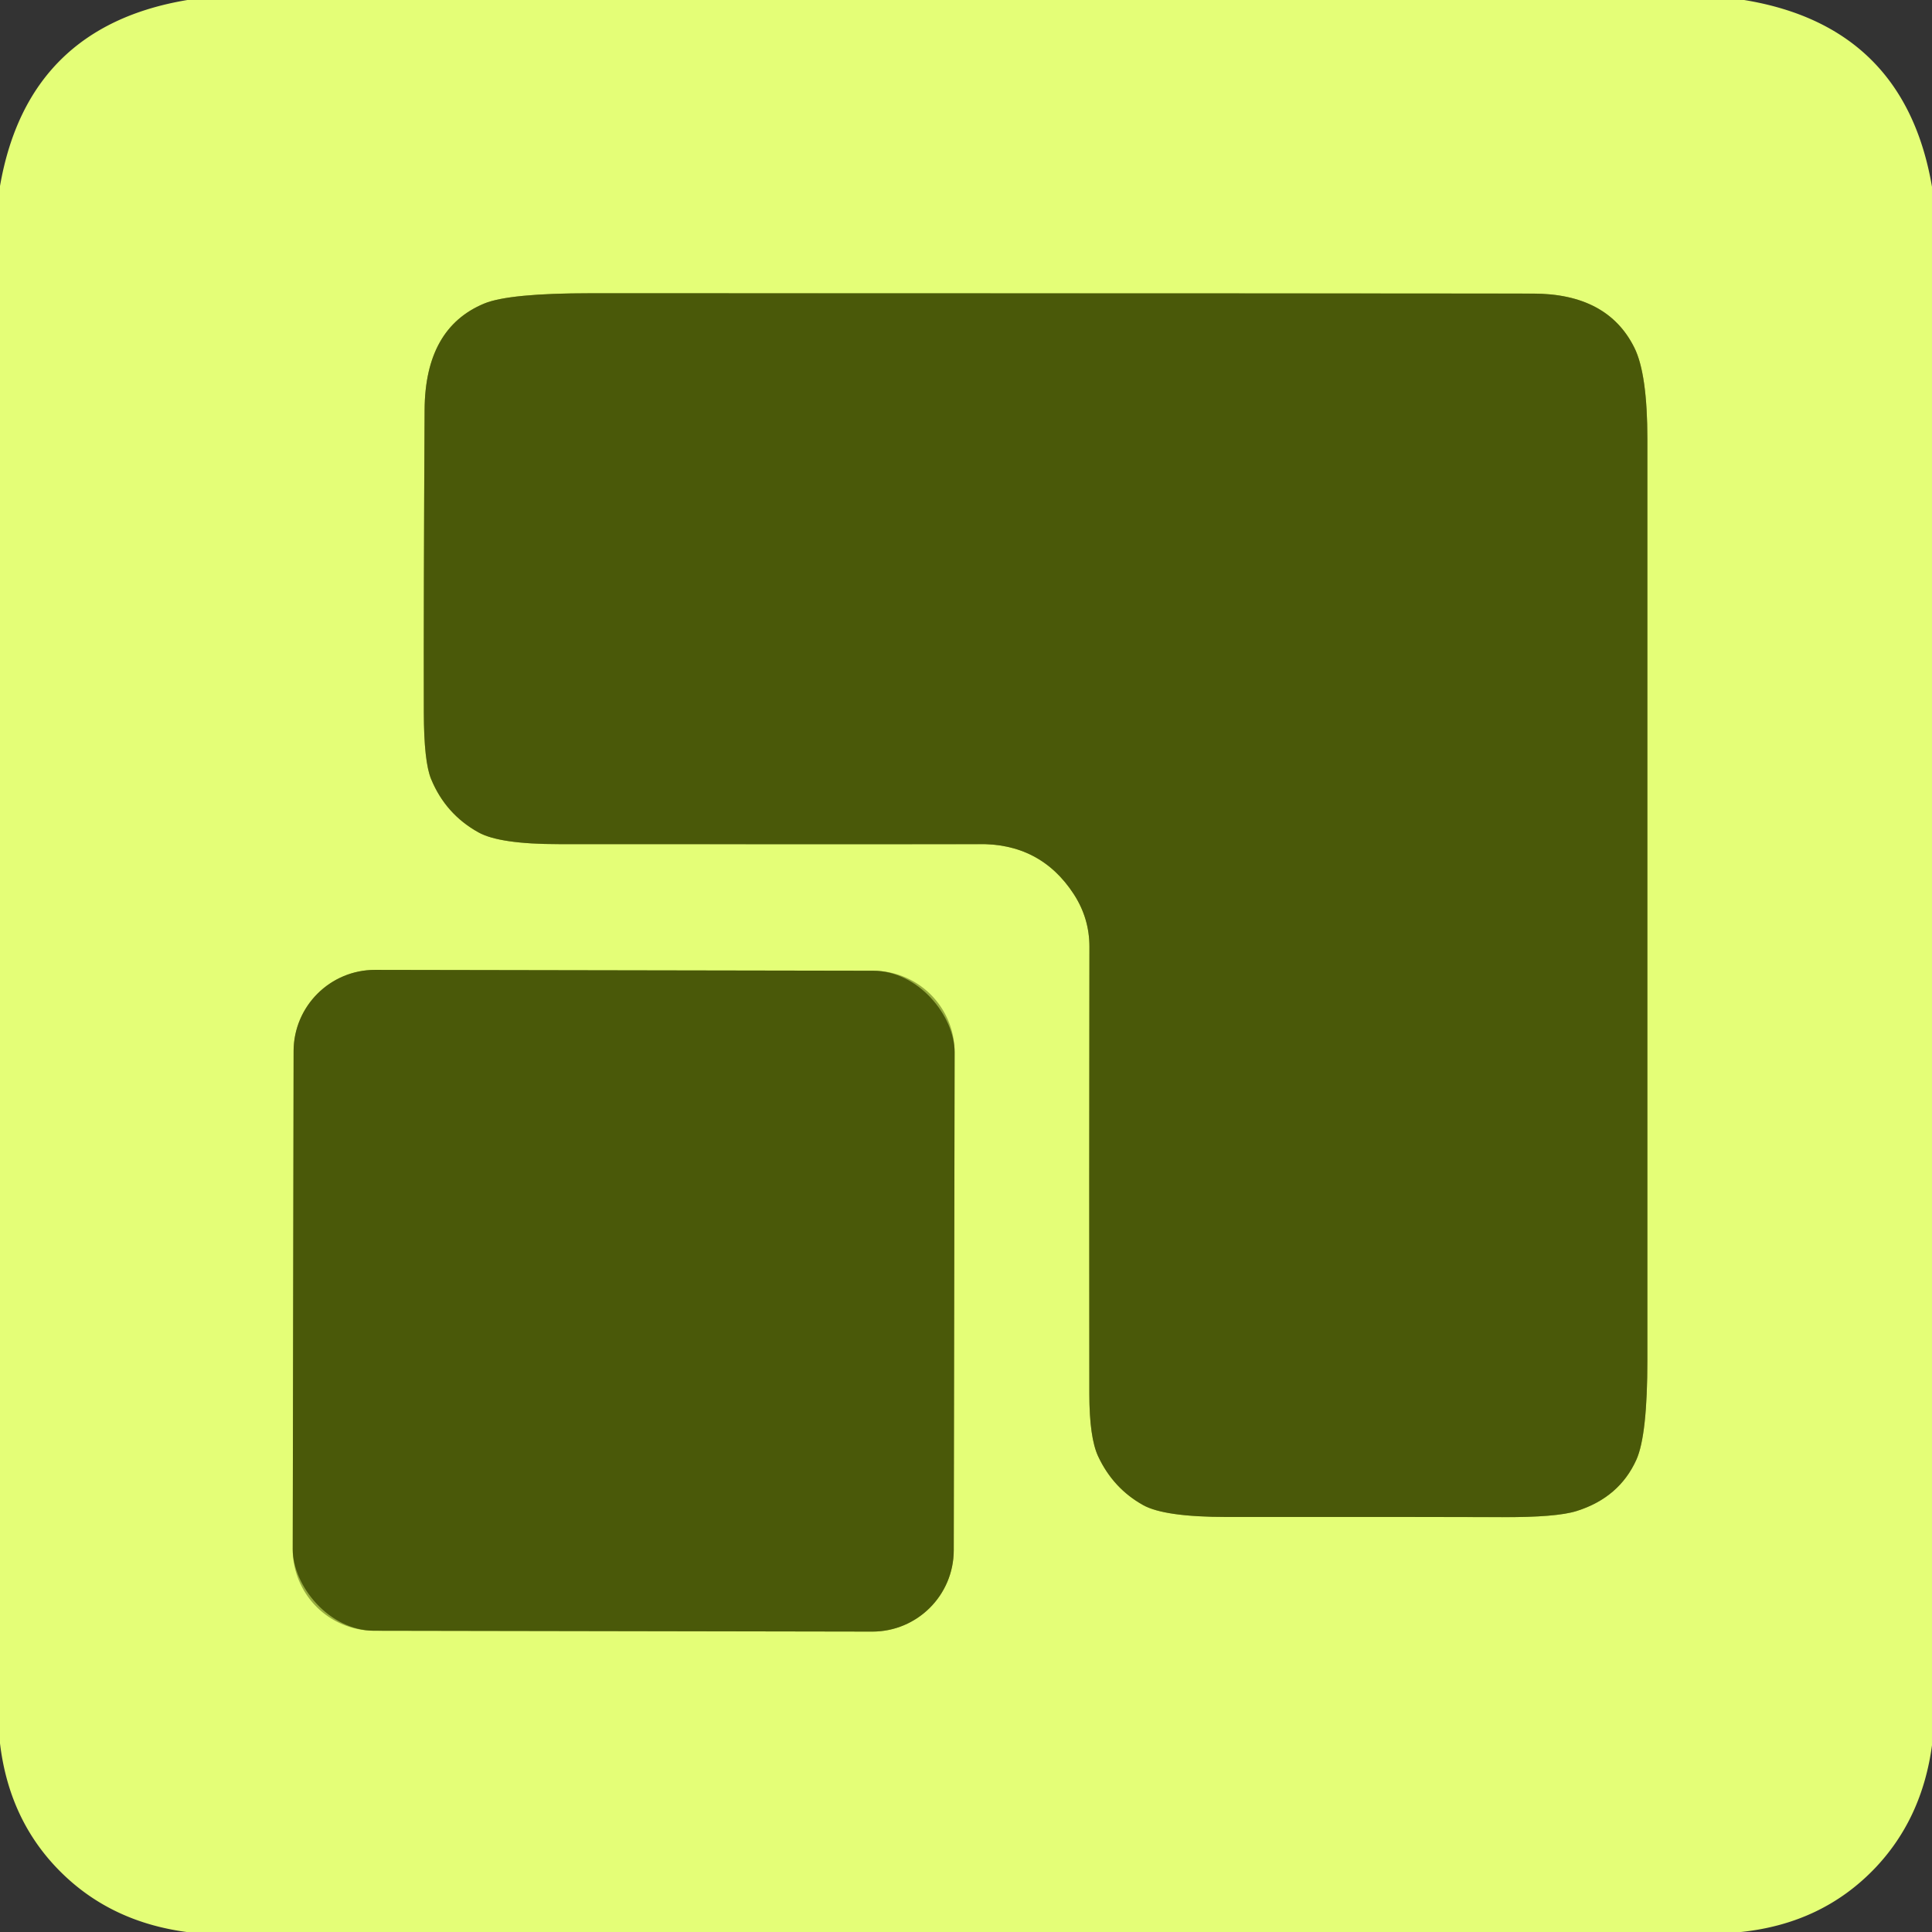 <?xml version="1.0" encoding="UTF-8" standalone="no"?>
<!DOCTYPE svg PUBLIC "-//W3C//DTD SVG 1.1//EN" "http://www.w3.org/Graphics/SVG/1.1/DTD/svg11.dtd">
<svg xmlns="http://www.w3.org/2000/svg" version="1.1" viewBox="0.00 0.00 224.00 224.00">
<rect x="0.00" y="0.00" width="224.00" height="224.00" fill="#333333" stroke="none"/>
<g stroke-width="2.00" fill="none" stroke-linecap="butt">
<path stroke="#97ac40" vector-effect="non-scaling-stroke" d="
  M 124.49 103.66
  Q 126.31 106.46 126.31 109.76
  Q 126.27 137.63 126.30 161.63
  Q 126.31 166.70 127.33 168.87
  Q 129.07 172.57 132.53 174.50
  Q 134.99 175.88 142.23 175.88
  Q 167.42 175.87 174.15 175.90
  Q 180.45 175.93 182.80 175.19
  Q 187.75 173.63 189.73 169.23
  Q 191.00 166.39 191.00 157.62
  Q 190.99 104.29 191.00 50.95
  Q 191.00 43.34 189.49 40.31
  Q 186.38 34.05 177.75 34.04
  Q 163.11 34.01 68.51 34.00
  Q 59.04 34.00 56.15 35.19
  Q 49.29 38.03 49.23 47.50
  Q 49.11 69.39 49.14 82.59
  Q 49.15 88.33 49.99 90.34
  Q 51.67 94.40 55.48 96.51
  Q 57.92 97.87 64.77 97.87
  Q 112.46 97.89 113.34 97.87
  Q 120.61 97.71 124.49 103.66"
/>
<path stroke="#97ac40" vector-effect="non-scaling-stroke" d="
  M 110.68 122.007
  A 9.44 9.44 0.0 0 0 101.257 112.55
  L 43.497 112.45
  A 9.44 9.44 0.0 0 0 34.04 121.873
  L 33.94 179.613
  A 9.44 9.44 0.0 0 0 43.363 189.07
  L 101.123 189.17
  A 9.44 9.44 0.0 0 0 110.58 179.747
  L 110.68 122.007"
/>
</g>
<path fill="#e4fe77" d="
  M 202.22 0.00
  Q 220.82 3.05 224.00 21.66
  L 224.00 202.35
  Q 222.85 210.88 217.37 216.62
  Q 211.24 223.02 201.85 224.00
  L 21.64 224.00
  Q 13.11 222.86 7.38 217.37
  Q 1.10 211.36 0.00 202.13
  L 0.00 21.57
  Q 3.21 3.08 21.73 0.00
  L 202.22 0.00
  Z
  M 124.49 103.66
  Q 126.31 106.46 126.31 109.76
  Q 126.27 137.63 126.30 161.63
  Q 126.31 166.70 127.33 168.87
  Q 129.07 172.57 132.53 174.50
  Q 134.99 175.88 142.23 175.88
  Q 167.42 175.87 174.15 175.90
  Q 180.45 175.93 182.80 175.19
  Q 187.75 173.63 189.73 169.23
  Q 191.00 166.39 191.00 157.62
  Q 190.99 104.29 191.00 50.95
  Q 191.00 43.34 189.49 40.31
  Q 186.38 34.05 177.75 34.04
  Q 163.11 34.01 68.51 34.00
  Q 59.04 34.00 56.15 35.19
  Q 49.29 38.03 49.23 47.50
  Q 49.11 69.39 49.14 82.59
  Q 49.15 88.33 49.99 90.34
  Q 51.67 94.40 55.48 96.51
  Q 57.92 97.87 64.77 97.87
  Q 112.46 97.89 113.34 97.87
  Q 120.61 97.71 124.49 103.66
  Z
  M 110.68 122.007
  A 9.44 9.44 0.0 0 0 101.257 112.55
  L 43.497 112.45
  A 9.44 9.44 0.0 0 0 34.04 121.873
  L 33.94 179.613
  A 9.44 9.44 0.0 0 0 43.363 189.07
  L 101.123 189.17
  A 9.44 9.44 0.0 0 0 110.58 179.747
  L 110.68 122.007
  Z"
/>
<path fill="#4a5909" d="
  M 124.49 103.66
  Q 120.61 97.71 113.34 97.87
  Q 112.46 97.89 64.77 97.87
  Q 57.92 97.87 55.48 96.51
  Q 51.67 94.40 49.99 90.34
  Q 49.15 88.33 49.14 82.59
  Q 49.11 69.39 49.23 47.50
  Q 49.29 38.03 56.15 35.19
  Q 59.04 34.00 68.51 34.00
  Q 163.11 34.01 177.75 34.04
  Q 186.38 34.05 189.49 40.31
  Q 191.00 43.34 191.00 50.95
  Q 190.99 104.29 191.00 157.62
  Q 191.00 166.39 189.73 169.23
  Q 187.75 173.63 182.80 175.19
  Q 180.45 175.93 174.15 175.90
  Q 167.42 175.87 142.23 175.88
  Q 134.99 175.88 132.53 174.50
  Q 129.07 172.57 127.33 168.87
  Q 126.31 166.70 126.30 161.63
  Q 126.27 137.63 126.31 109.76
  Q 126.31 106.46 124.49 103.66
  Z"
/>
<rect fill="#4a5909" x="-38.32" y="-38.31" transform="translate(72.31,150.81) rotate(0.1)" width="76.64" height="76.62" rx="9.44"/>
</svg>
